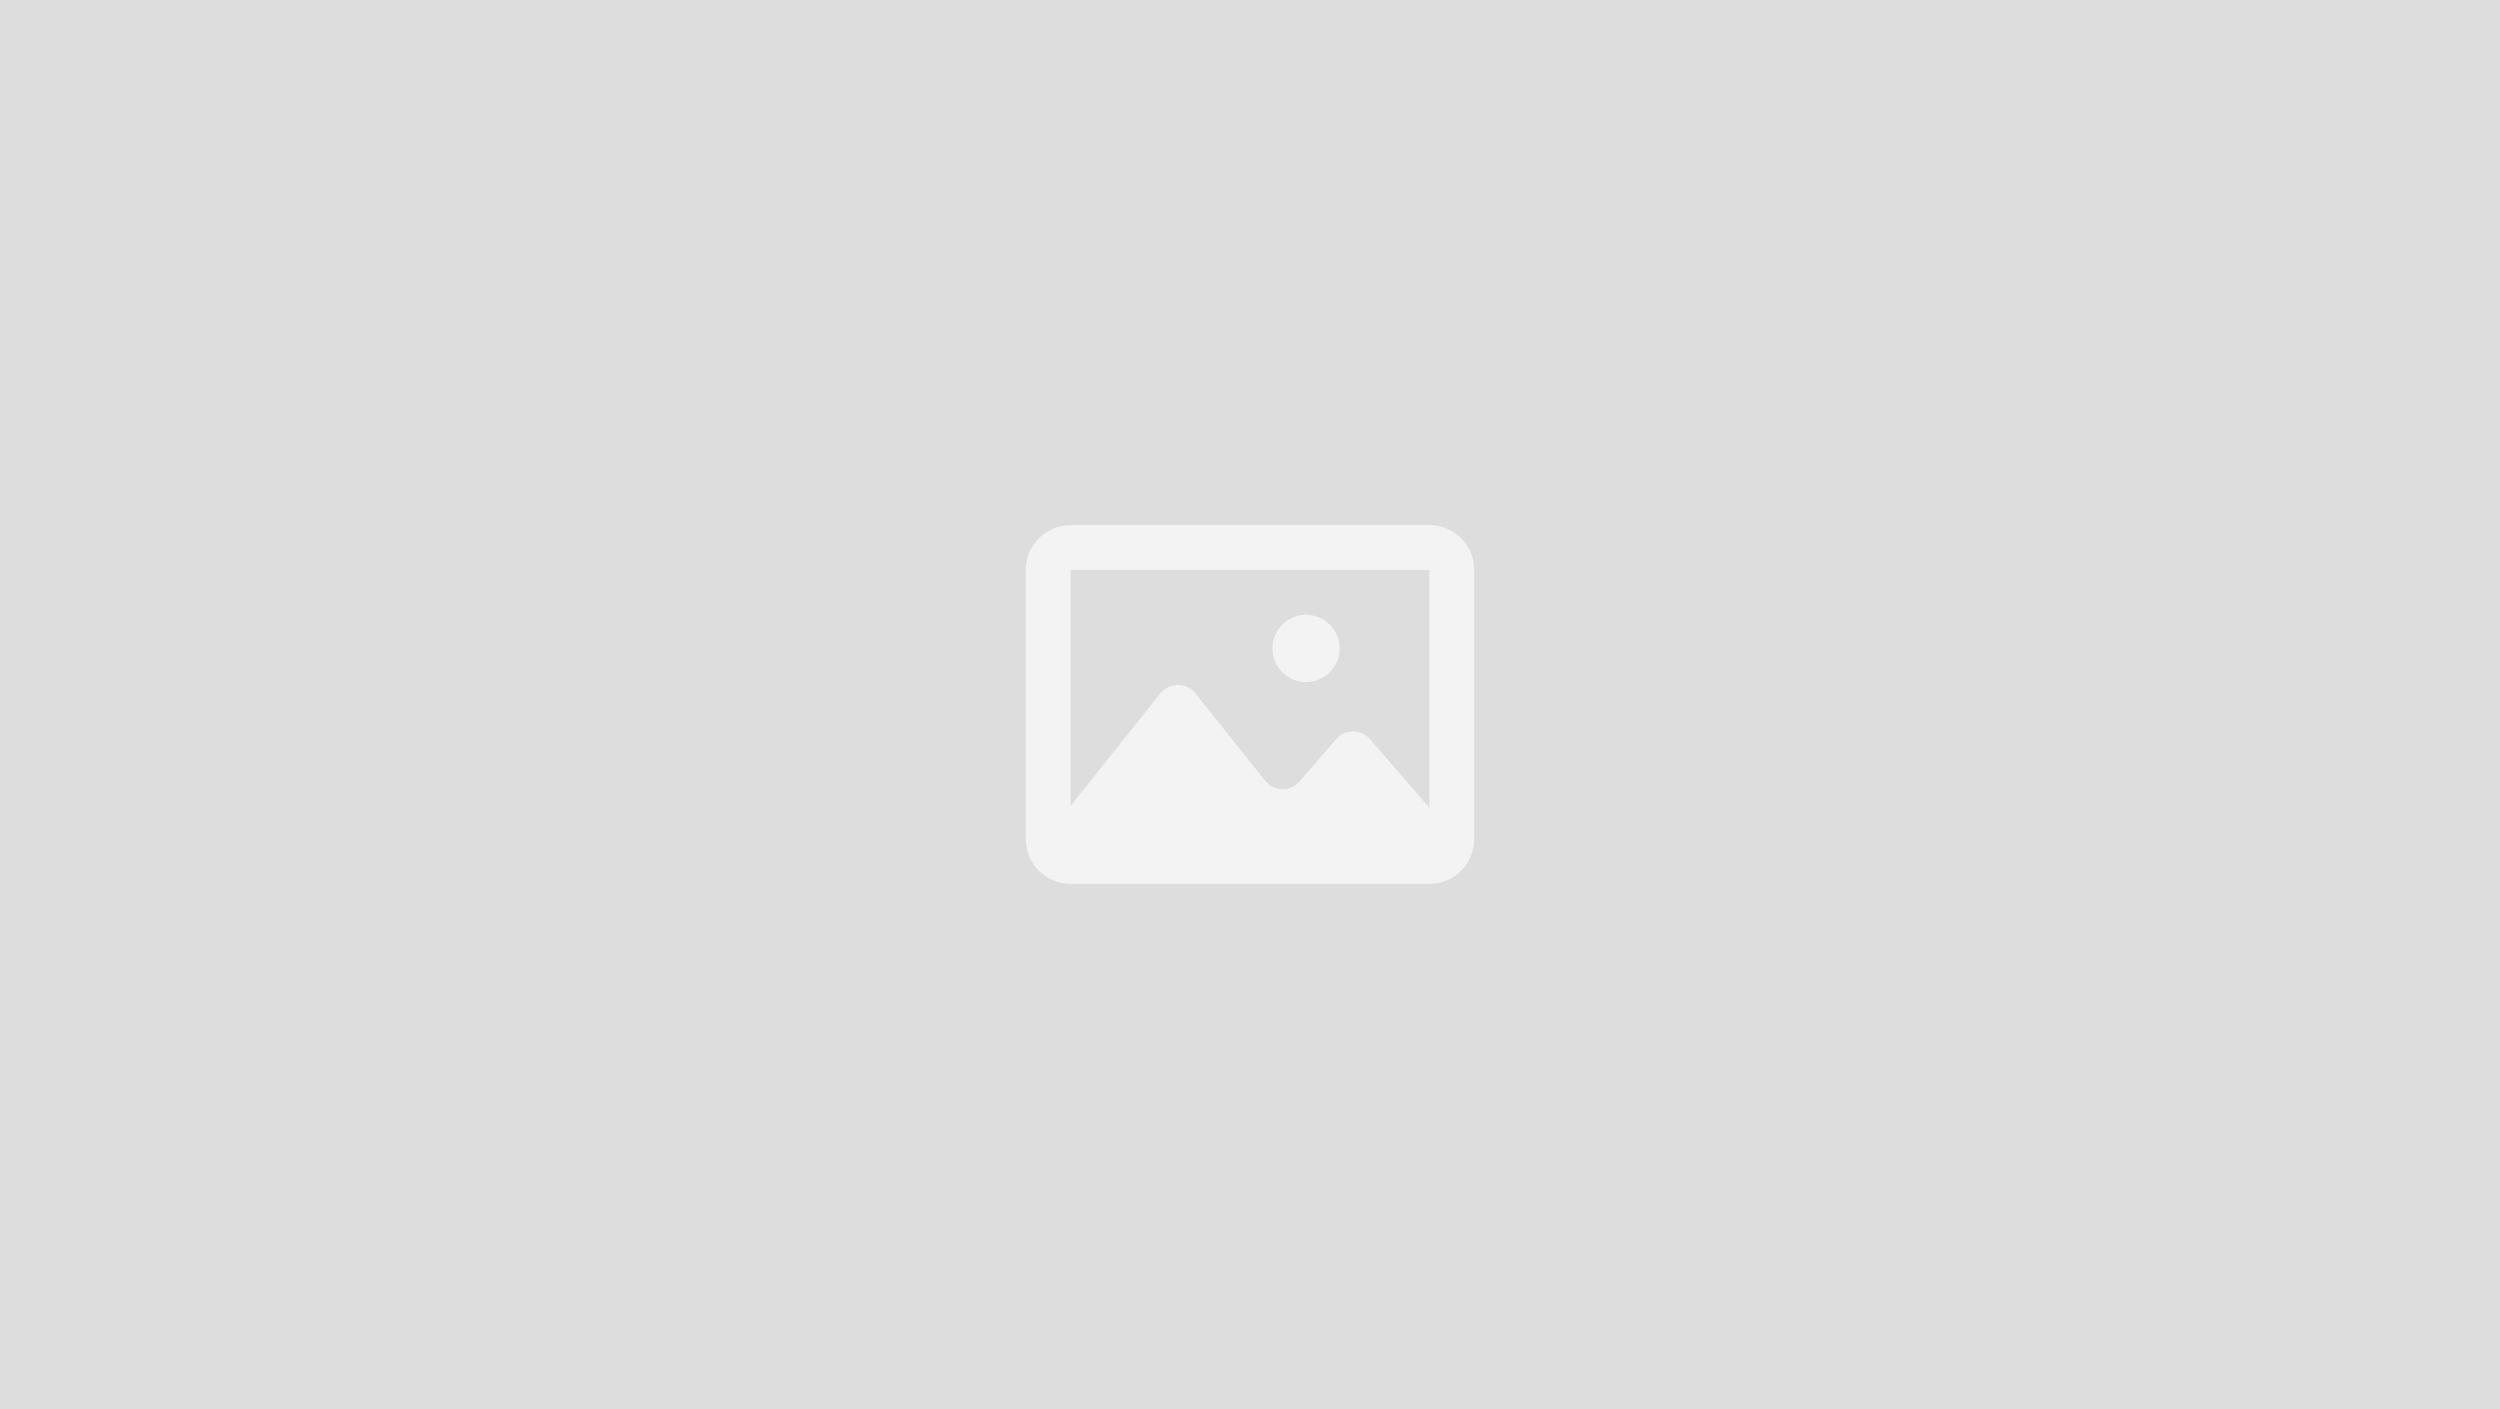 <svg xmlns="http://www.w3.org/2000/svg" width="1022" height="576" fill="none">
  <path fill="#DDD" d="M0 0h1022v576H0z"/>
  <path fill="#DDD" d="M0 0h1022v576H0z"/>
  <path fill="#F3F3F3" fill-rule="evenodd" d="M437.667 233h146.666v110H437.667V233Zm146.666-18.333c10.126 0 18.334 8.208 18.334 18.333v110c0 10.125-8.208 18.333-18.334 18.333H437.667c-10.126 0-18.334-8.208-18.334-18.333V233c0-10.125 8.208-18.333 18.334-18.333h146.666Z" clip-rule="evenodd"/>
  <path fill="#F3F3F3" fill-rule="evenodd" d="M437.643 353.337c-7.681 0-11.956-8.881-7.166-14.884l43.882-54.994c3.67-4.599 10.661-4.599 14.331 0l28.491 35.706c3.576 4.481 10.341 4.618 14.094.284l14.949-17.257c3.655-4.22 10.202-4.22 13.857 0l31.163 35.976c5.143 5.937.926 15.169-6.928 15.169H437.643Z" clip-rule="evenodd"/>
  <circle cx="13.75" cy="13.75" r="13.75" fill="#F3F3F3" transform="matrix(-1 0 0 1 547.667 251.333)"/>
</svg>
